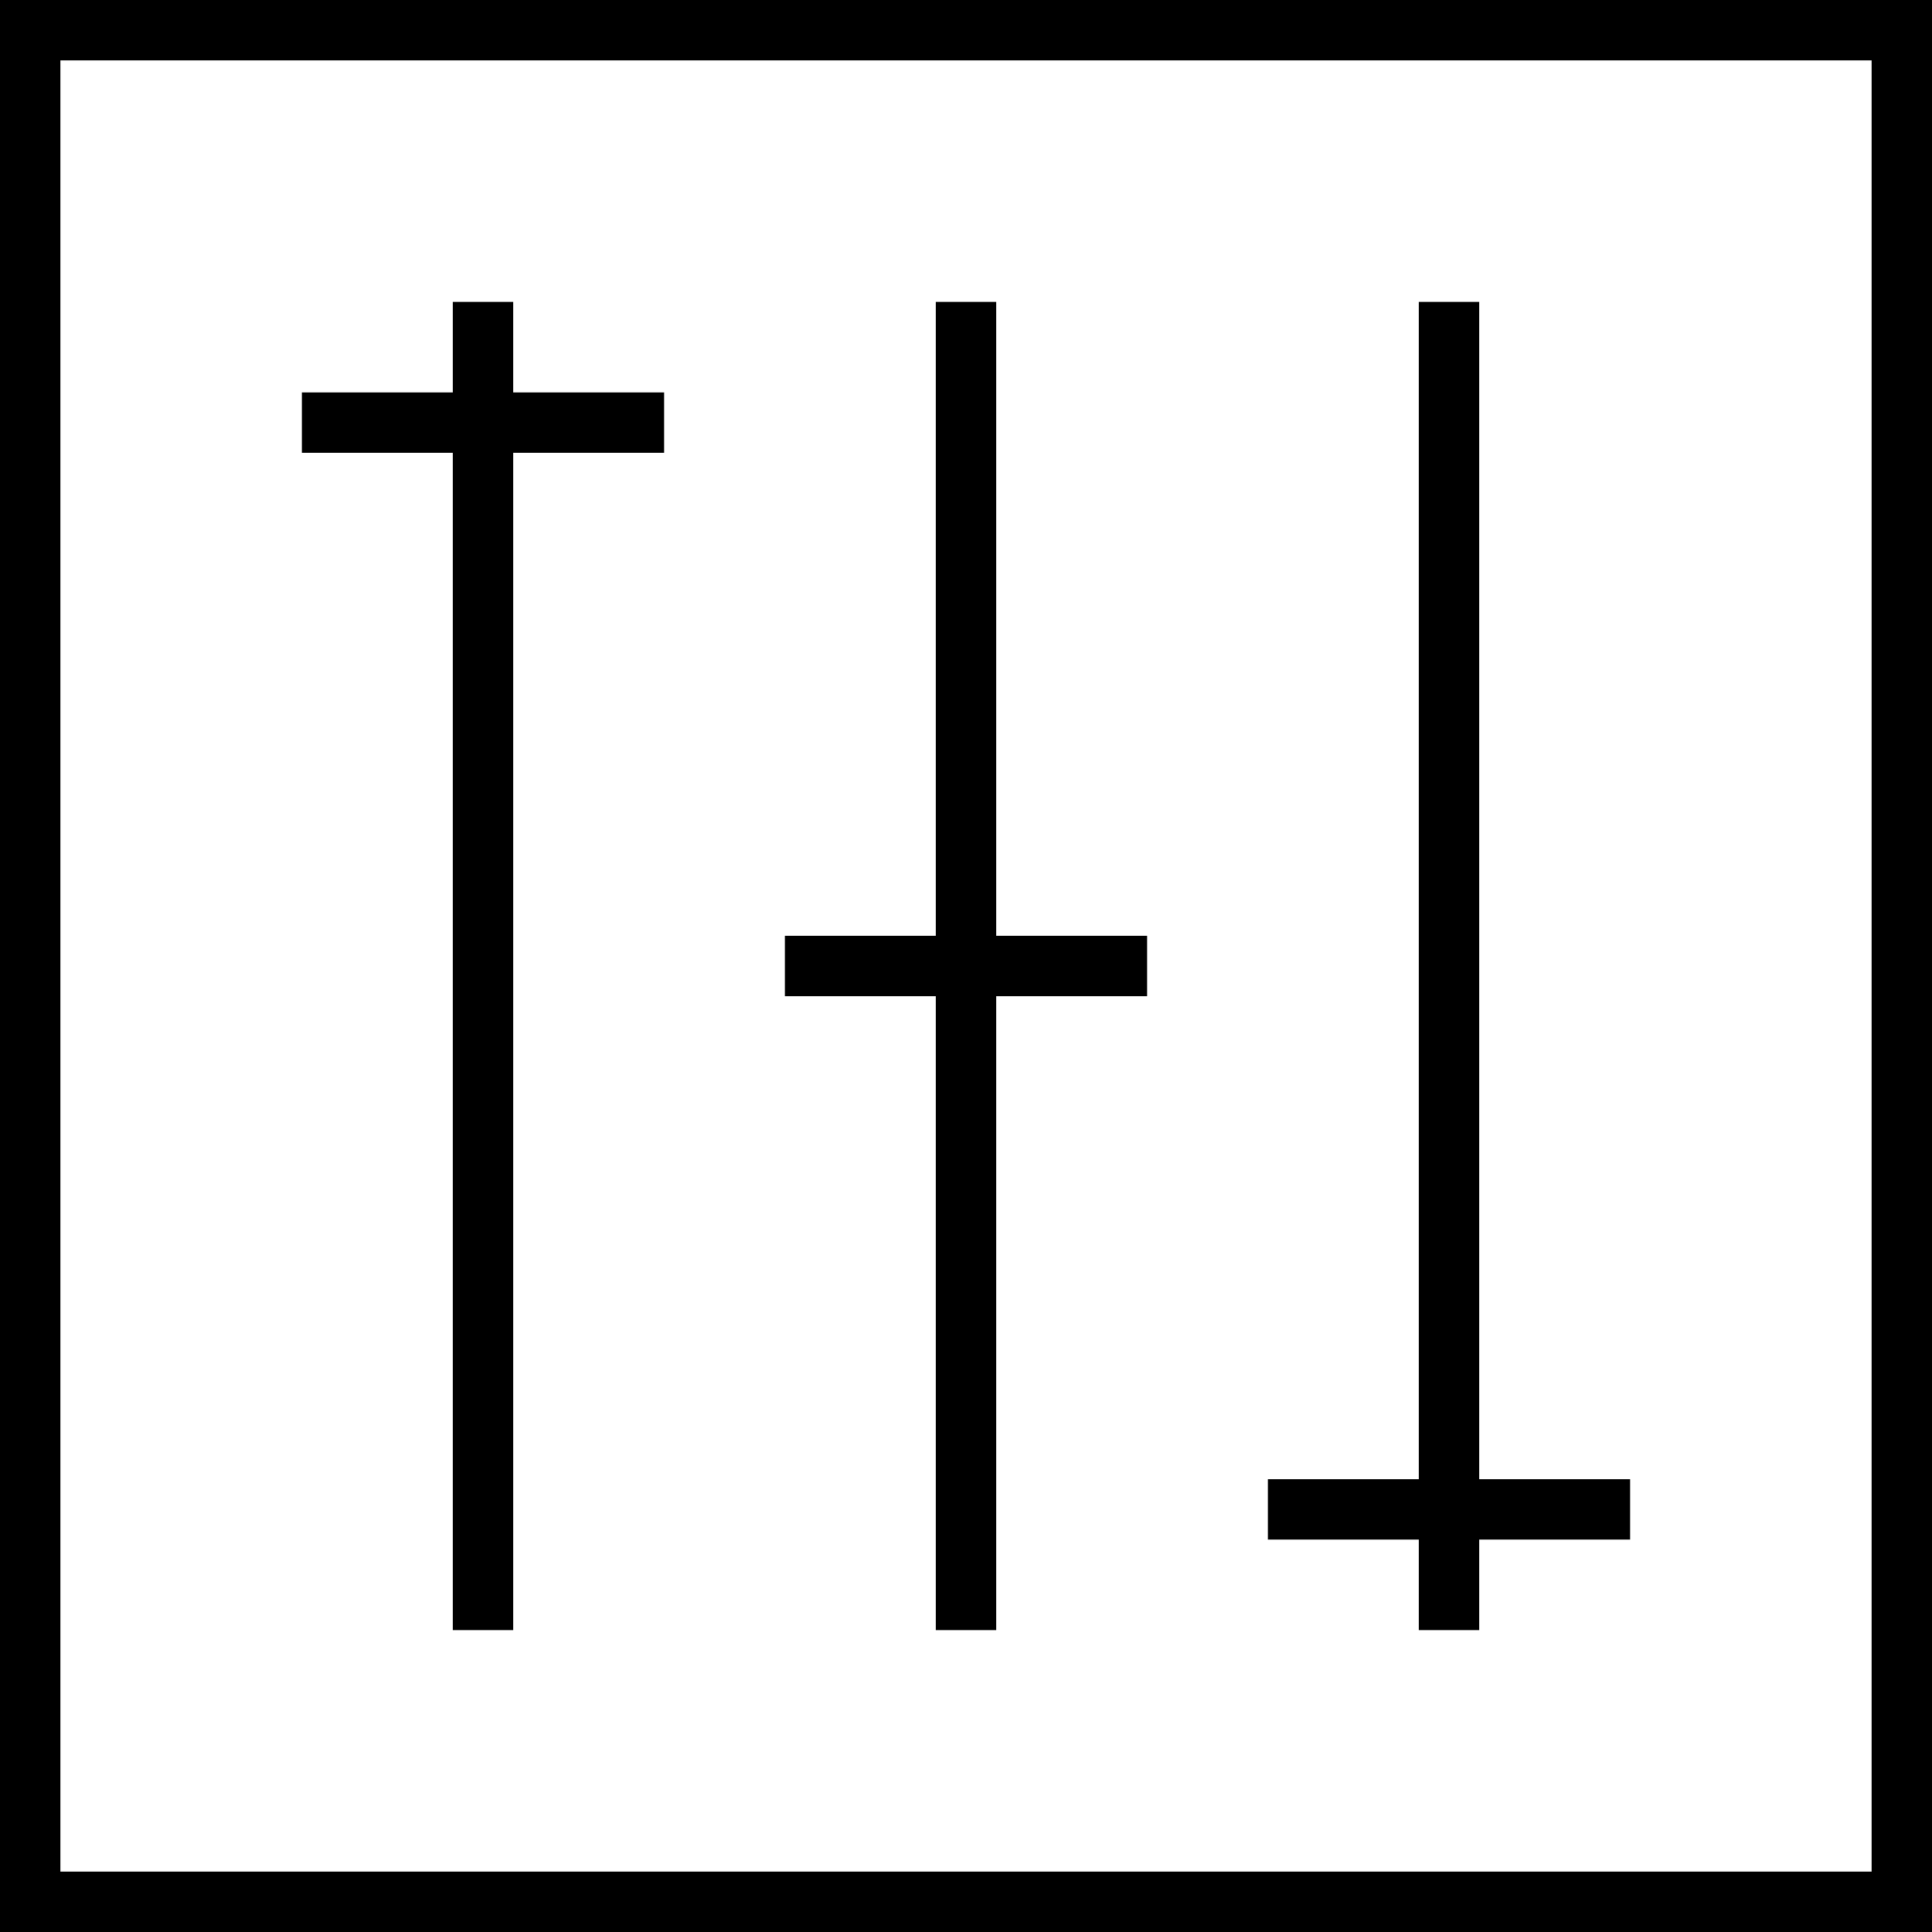 <?xml version="1.0" encoding="utf-8"?>
<!-- Generator: Adobe Illustrator 16.0.0, SVG Export Plug-In . SVG Version: 6.00 Build 0)  -->
<!DOCTYPE svg PUBLIC "-//W3C//DTD SVG 1.1//EN" "http://www.w3.org/Graphics/SVG/1.1/DTD/svg11.dtd">
<svg version="1.1" id="Layer_1" xmlns="http://www.w3.org/2000/svg" xmlns:xlink="http://www.w3.org/1999/xlink" x="0px" y="0px"
	 width="64px" height="64px" viewBox="0 0 64 64" enable-background="new 0 0 64 64" xml:space="preserve">
<g>
	<path d="M0,64h64V0H0V64z M2,2h60v60H2V2z"/>
	<polygon points="17,10 15,10 15,13 10,13 10,15 15,15 15,54 17,54 17,15 22,15 22,13 17,13 	"/>
	<polygon points="49,10 47,10 47,49 42,49 42,51 47,51 47,54 49,54 49,51 54,51 54,49 49,49 	"/>
	<polygon points="33,10 31,10 31,31 26,31 26,33 31,33 31,54 33,54 33,33 38,33 38,31 33,31 	"/>
</g>
</svg>
